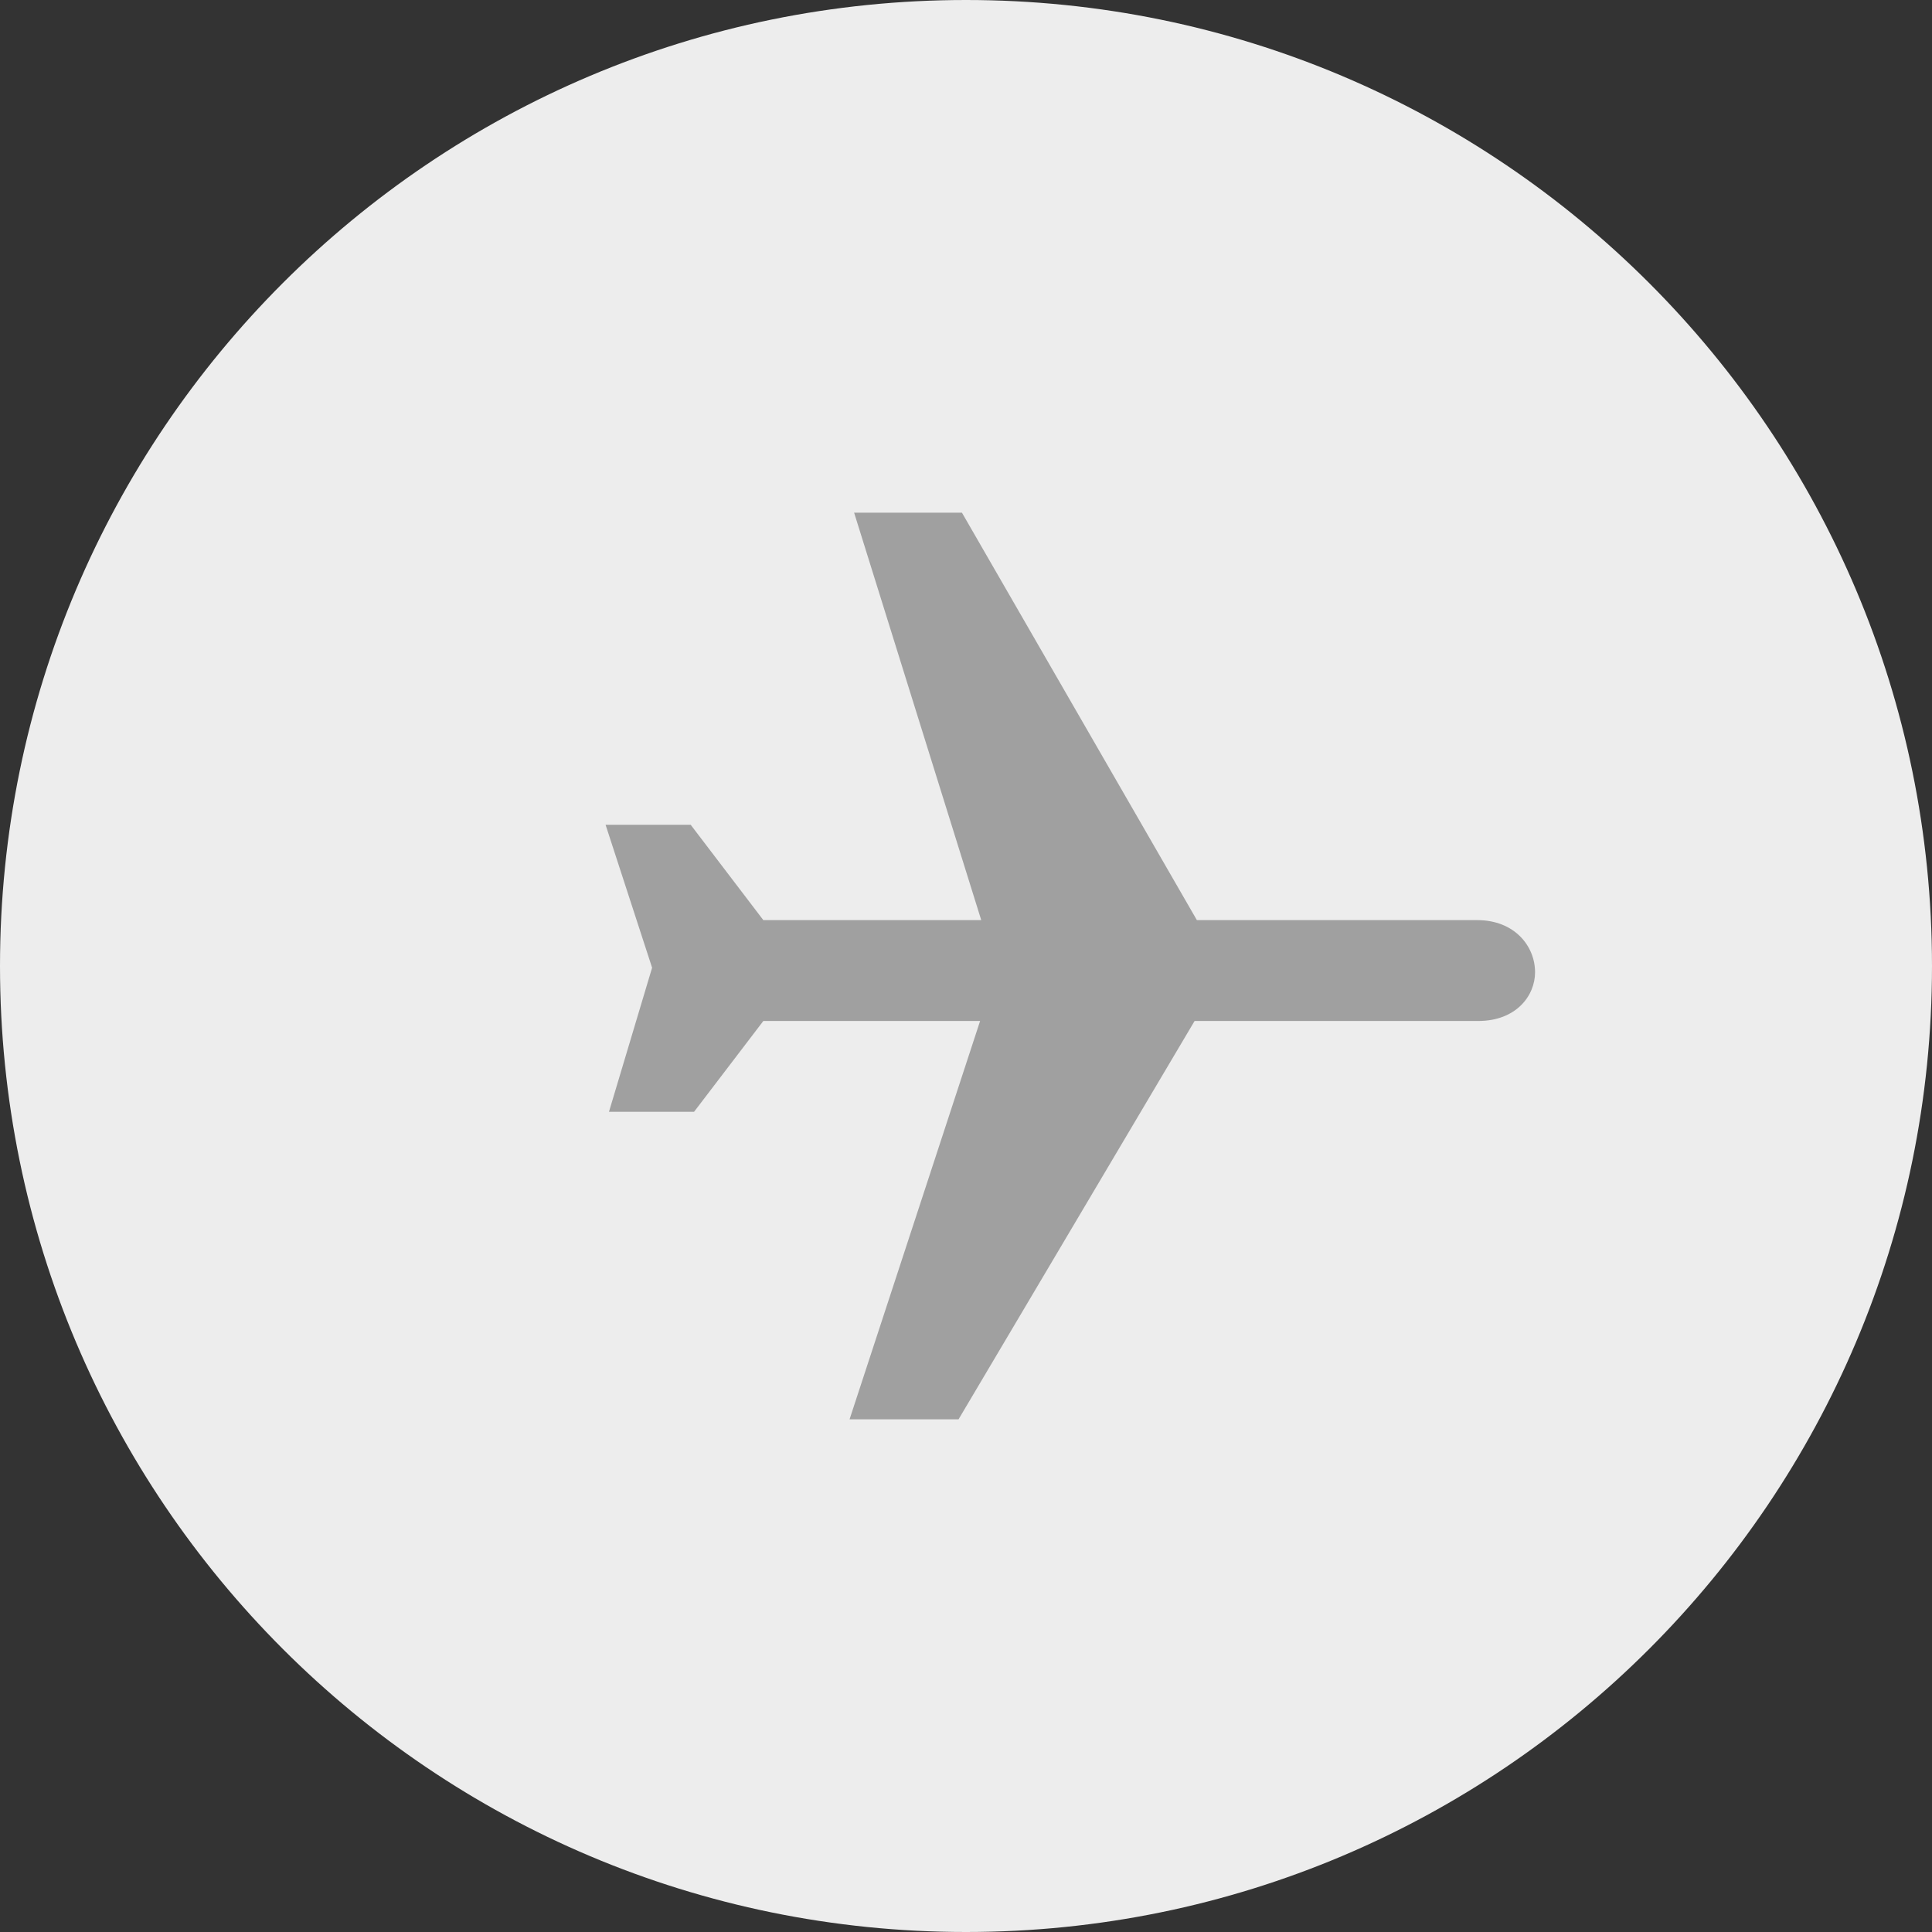 <?xml version="1.0" encoding="utf-8"?>
<!-- Generator: Adobe Illustrator 16.0.0, SVG Export Plug-In . SVG Version: 6.00 Build 0)  -->
<!DOCTYPE svg PUBLIC "-//W3C//DTD SVG 1.1//EN" "http://www.w3.org/Graphics/SVG/1.1/DTD/svg11.dtd">
<svg version="1.1" id="Ebene_1" xmlns="http://www.w3.org/2000/svg" xmlns:xlink="http://www.w3.org/1999/xlink" x="0px" y="0px"
	 width="115.5px" height="115.5px" viewBox="0 0 115.5 115.5" enable-background="new 0 0 115.5 115.5" xml:space="preserve">
<rect x="0" y="0" width="115.5" height="115.5" fill="#333333" stroke="none"/>
<path fill="#EDEDED" d="M57.75,115.5c31.895,0,57.75-25.854,57.75-57.75C115.5,25.855,89.645,0,57.75,0S0,25.855,0,57.75
	C0,89.646,25.855,115.5,57.75,115.5"/>
<path fill="#A0A0A0" d="M88.378,61.037c2.239,0,3.392-1.491,3.392-2.914c0-1.558-1.221-3.116-3.46-3.116H71.552L57.507,30.649
	h-6.446l7.6,24.358H45.634l-4.343-5.699h-5.088l2.781,8.545l-2.578,8.612h5.088l4.14-5.428h12.959l-7.804,23.815h6.515
	l14.112-23.815H88.378z"/>
<g>
</g>
<g>
</g>
<g>
</g>
<g>
</g>
<g>
</g>
<g>
</g>
</svg>

